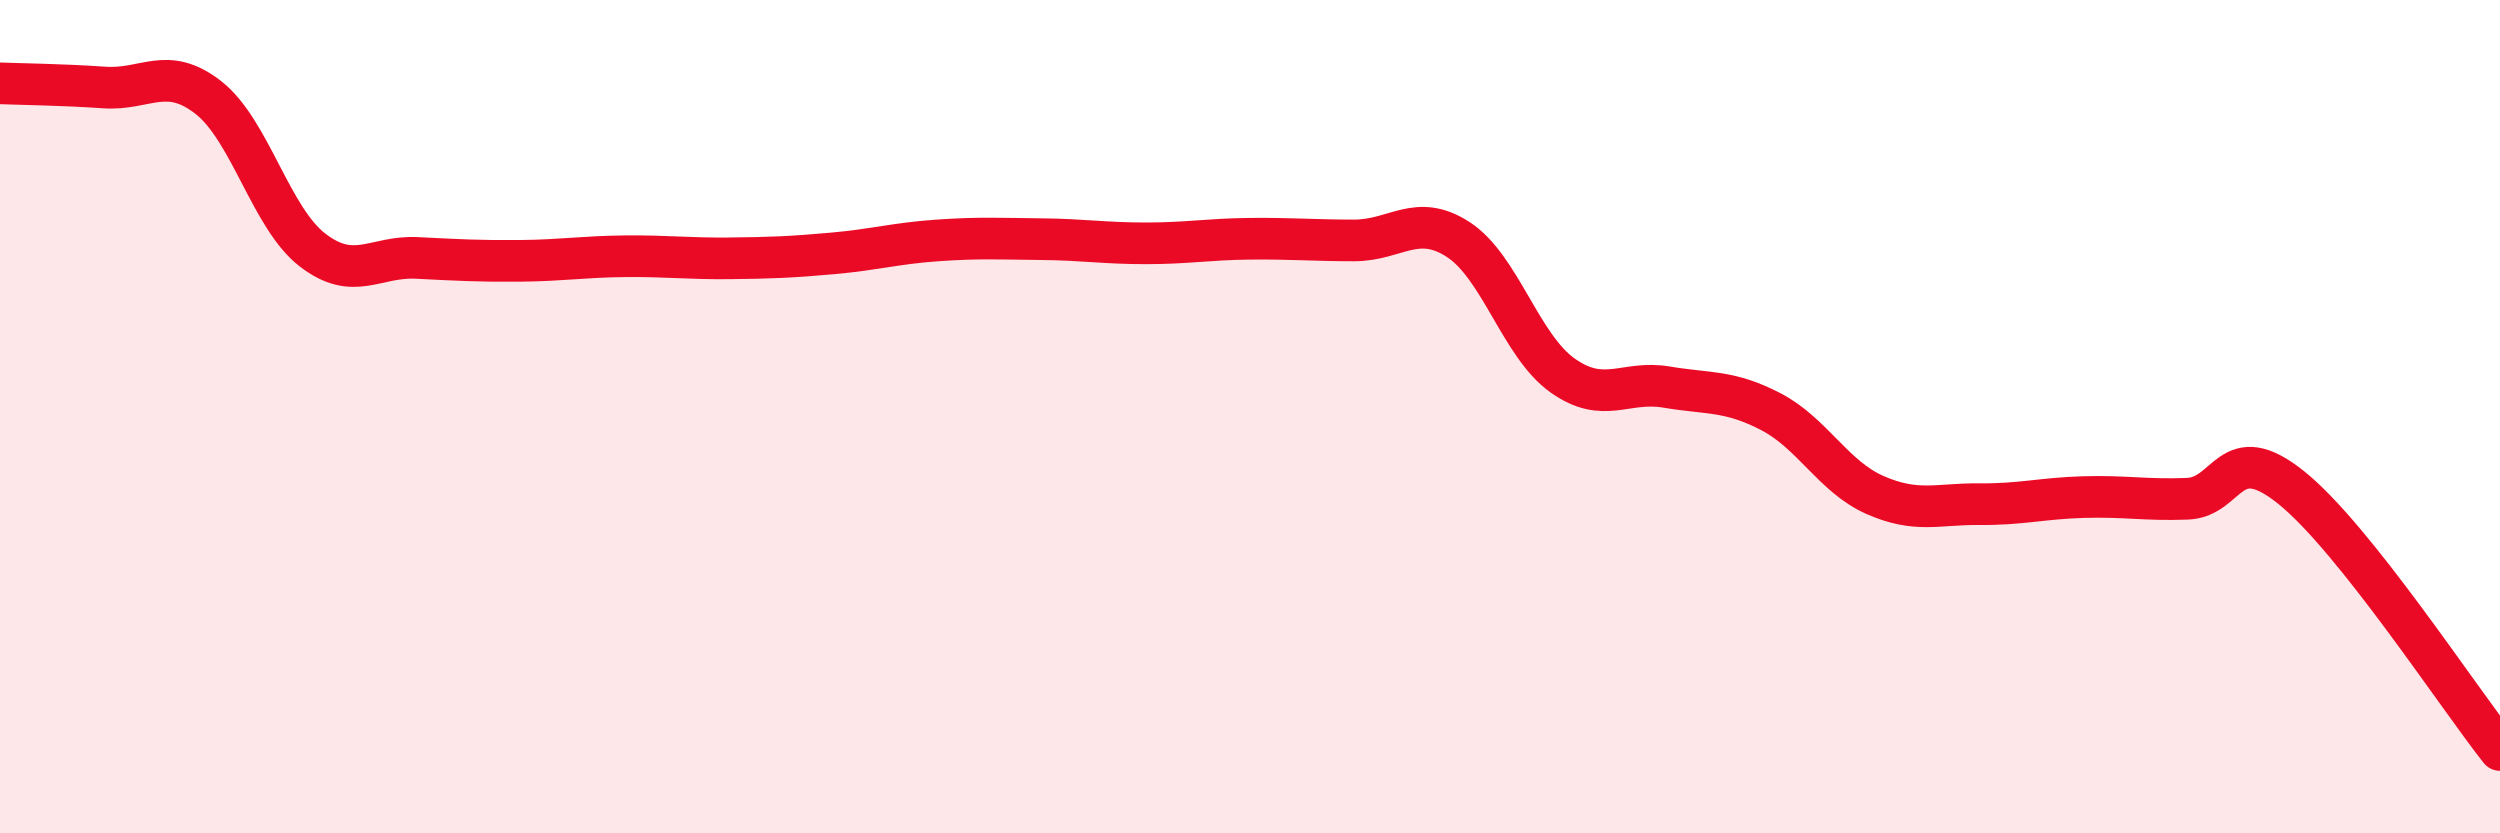 
    <svg width="60" height="20" viewBox="0 0 60 20" xmlns="http://www.w3.org/2000/svg">
      <path
        d="M 0,2 C 0.5,2.02 1.5,2.03 2.5,2.1 C 3.5,2.17 4,1.56 5,2.34 C 6,3.12 6.5,5.23 7.5,6 C 8.5,6.77 9,6.14 10,6.19 C 11,6.24 11.5,6.27 12.5,6.26 C 13.5,6.25 14,6.16 15,6.15 C 16,6.14 16.5,6.21 17.5,6.2 C 18.5,6.19 19,6.17 20,6.08 C 21,5.99 21.5,5.84 22.5,5.77 C 23.5,5.7 24,5.73 25,5.74 C 26,5.75 26.5,5.84 27.5,5.84 C 28.5,5.84 29,5.74 30,5.73 C 31,5.72 31.5,5.77 32.5,5.77 C 33.5,5.77 34,5.1 35,5.75 C 36,6.4 36.5,8.3 37.5,9.01 C 38.5,9.72 39,9.12 40,9.29 C 41,9.46 41.5,9.36 42.5,9.88 C 43.5,10.4 44,11.44 45,11.88 C 46,12.32 46.5,12.09 47.5,12.1 C 48.5,12.11 49,11.96 50,11.93 C 51,11.9 51.5,12.01 52.5,11.97 C 53.5,11.93 53.5,10.5 55,11.71 C 56.5,12.92 59,16.74 60,18L60 20L0 20Z"
        fill="#EB0A25"
        opacity="0.1"
        stroke-linecap="round"
        stroke-linejoin="round"
      />
      <path
        d="M 0,2 C 0.5,2.02 1.5,2.03 2.5,2.1 C 3.5,2.17 4,1.56 5,2.34 C 6,3.12 6.5,5.23 7.5,6 C 8.5,6.77 9,6.14 10,6.19 C 11,6.24 11.5,6.27 12.5,6.26 C 13.5,6.25 14,6.16 15,6.15 C 16,6.14 16.5,6.21 17.5,6.2 C 18.5,6.19 19,6.17 20,6.08 C 21,5.99 21.5,5.84 22.5,5.77 C 23.5,5.7 24,5.73 25,5.74 C 26,5.75 26.5,5.84 27.5,5.84 C 28.5,5.84 29,5.74 30,5.73 C 31,5.72 31.5,5.77 32.5,5.77 C 33.5,5.77 34,5.1 35,5.75 C 36,6.4 36.5,8.3 37.5,9.01 C 38.5,9.72 39,9.12 40,9.29 C 41,9.46 41.5,9.36 42.5,9.88 C 43.5,10.4 44,11.44 45,11.88 C 46,12.32 46.5,12.09 47.5,12.1 C 48.5,12.11 49,11.96 50,11.93 C 51,11.9 51.5,12.01 52.5,11.97 C 53.5,11.93 53.5,10.5 55,11.71 C 56.5,12.92 59,16.74 60,18"
        stroke="#EB0A25"
        stroke-width="1"
        fill="none"
        stroke-linecap="round"
        stroke-linejoin="round"
      />
    </svg>
  